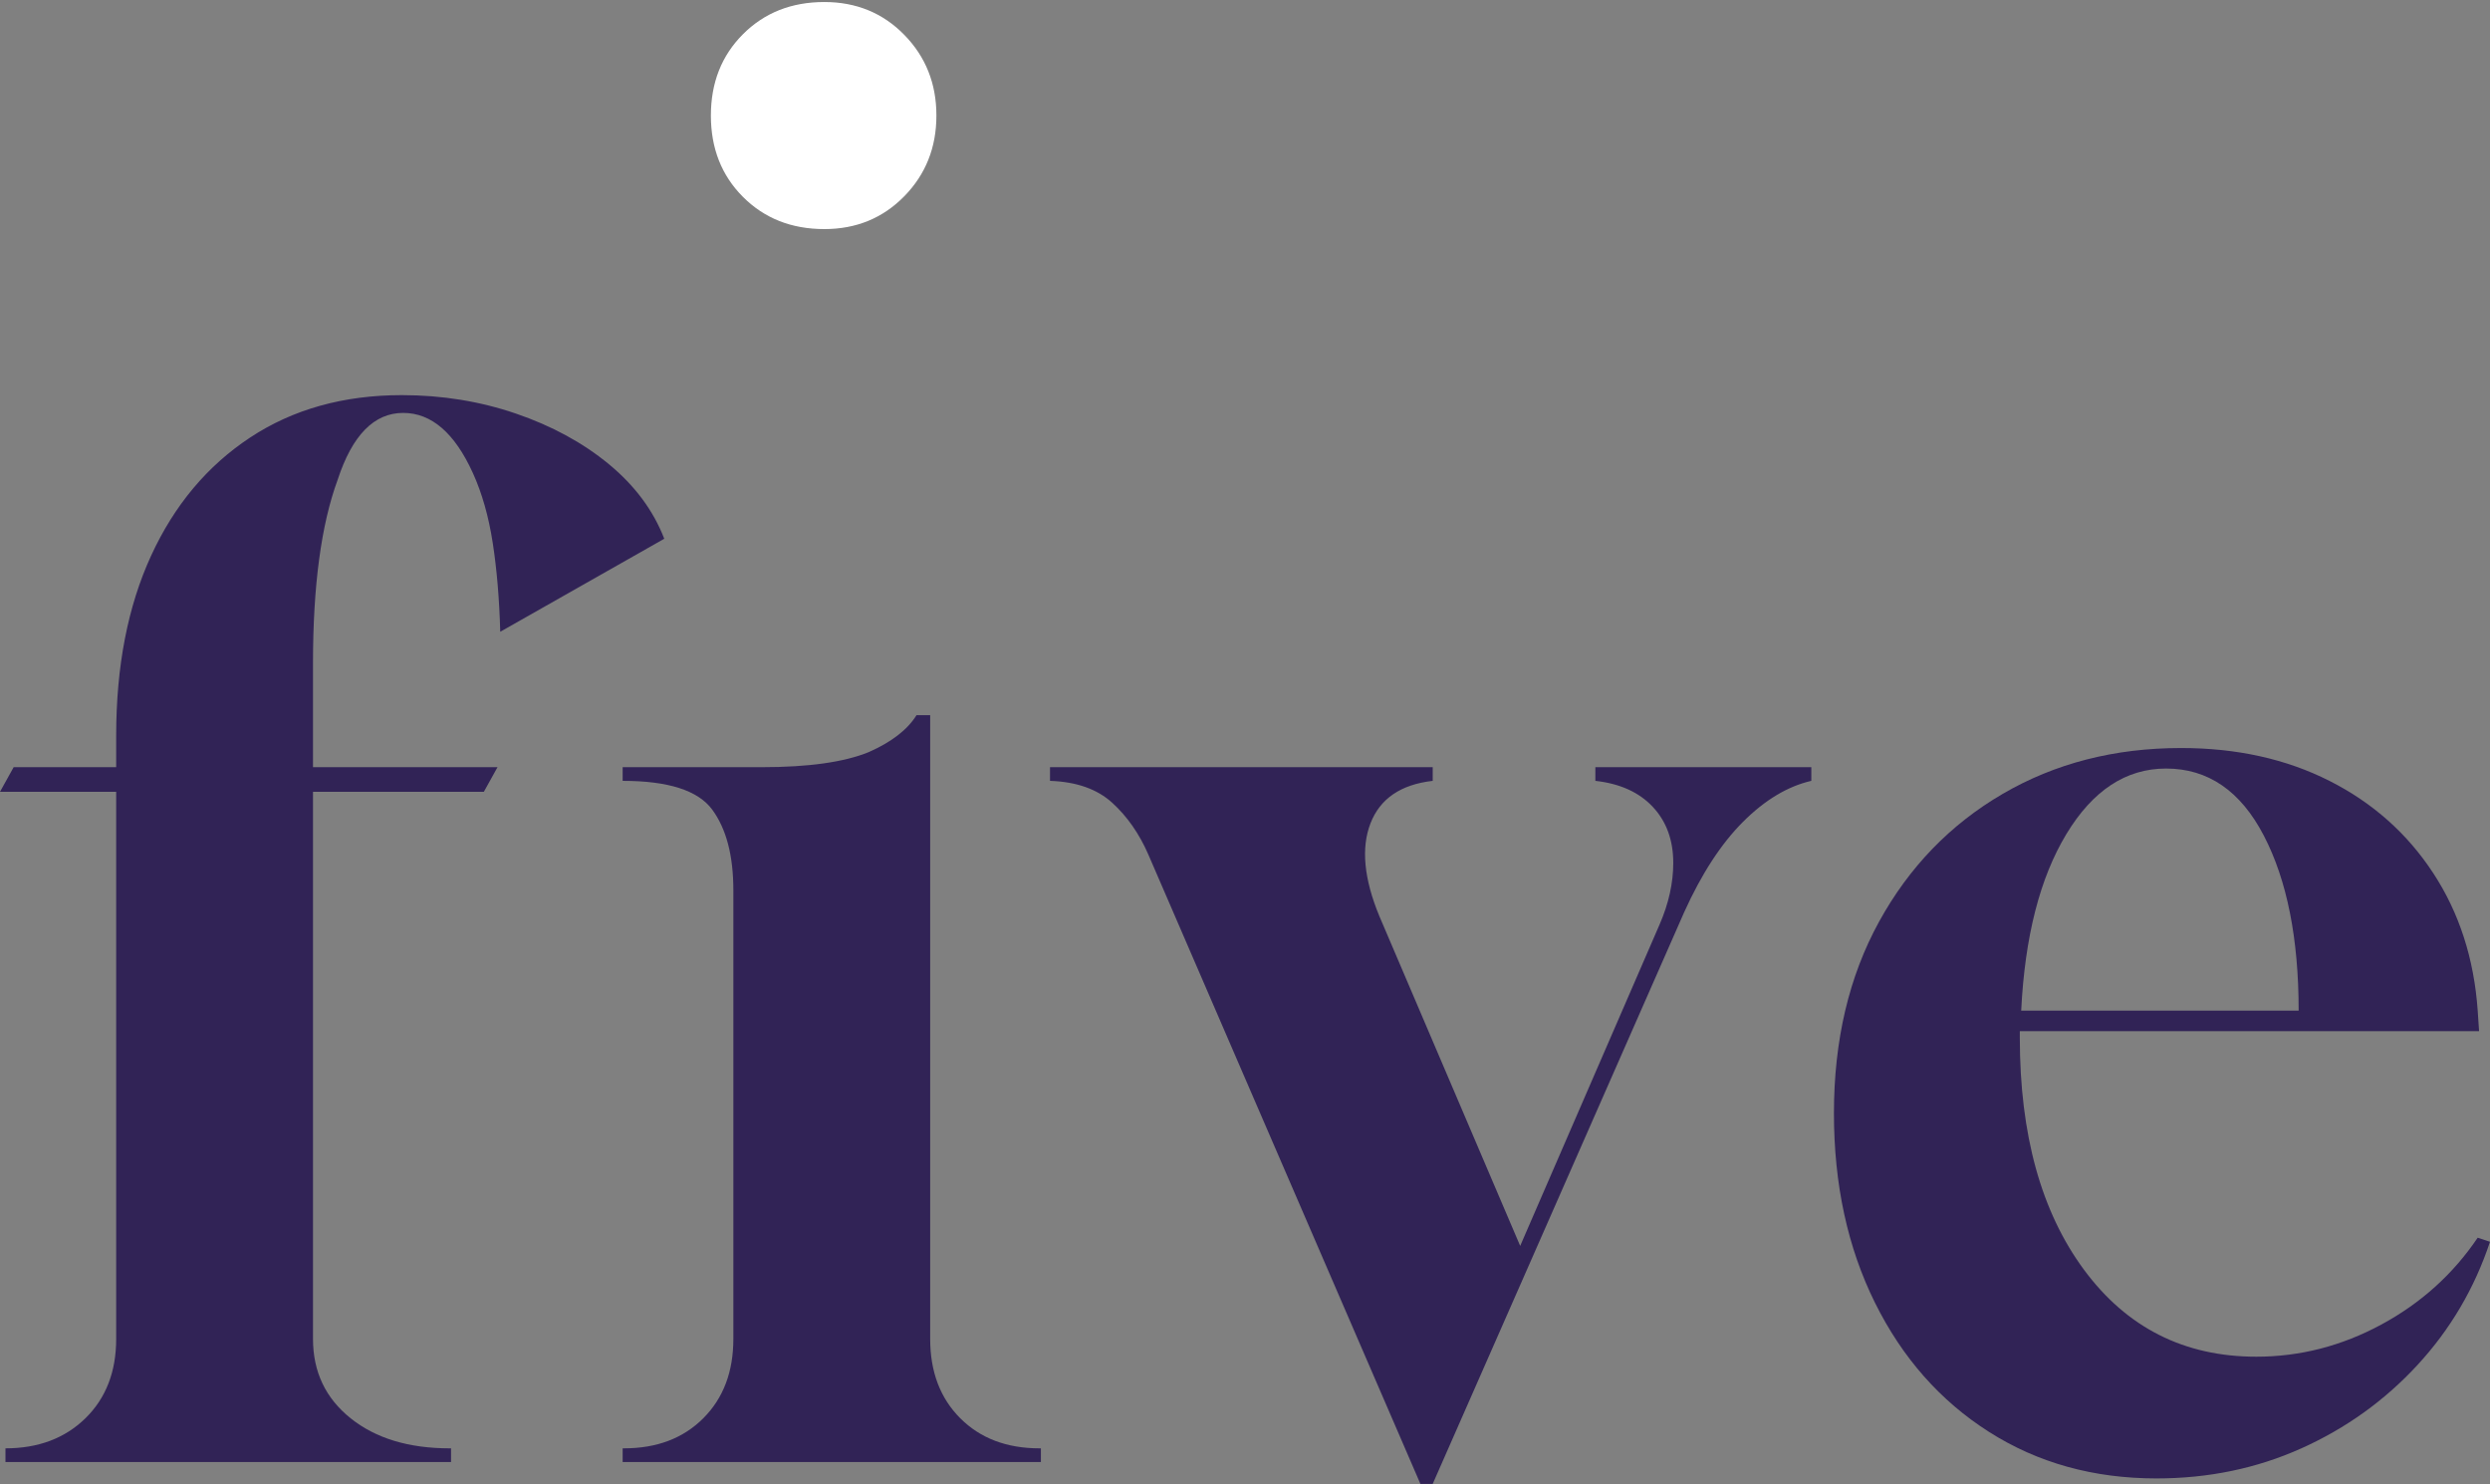 <?xml version="1.0" encoding="UTF-8"?>
<svg width="1025px" height="611px" viewBox="0 0 1025 611" version="1.1" xmlns="http://www.w3.org/2000/svg" xmlns:xlink="http://www.w3.org/1999/xlink">
    <rect x="0" y="0" width="1025" height="611" fill="#808080" stroke="none"/>
    <title>five</title>
    <g id="Components-for-andy-for-build" stroke="none" stroke-width="1" fill="none" fill-rule="evenodd">
        <g id="1500-3-may" transform="translate(-410, -5737)" fill-rule="nonzero">
            <g id="circle-hero-and-intro" transform="translate(0, 3818)">
                <g id="Bottom" transform="translate(0, 1337)">
                    <g id="five" transform="translate(410, 582.833)">
                        <path d="M2.251,601.018 L2.251,595.387 C15.754,595.387 26.725,591.258 35.165,583 C43.604,574.742 47.824,563.856 47.824,550.342 L47.824,325.116 L0,325.116 L5.626,314.98 L47.824,314.98 L47.824,302.03 C47.824,273.501 52.607,248.82 62.172,227.987 C71.736,207.153 85.334,190.918 102.963,179.281 C120.592,167.645 141.41,161.826 165.416,161.826 C181.92,161.826 197.58,164.36 212.396,169.428 C227.212,174.495 239.965,181.44 250.655,190.261 C261.346,199.082 268.941,209.312 273.442,220.948 L205.926,259.237 C205.551,245.723 204.519,233.523 202.831,222.637 C201.143,211.751 198.424,202.179 194.673,193.921 C187.171,177.404 177.606,169.146 165.978,169.146 C153.975,169.146 144.973,178.343 138.972,196.736 C132.22,215.13 128.844,240.28 128.844,272.187 L128.844,314.98 L204.8,314.98 L199.174,325.116 L128.844,325.116 L128.844,550.342 C128.844,563.856 134.002,574.742 144.317,583 C154.632,591.258 168.229,595.387 185.108,595.387 L185.671,595.387 L185.671,601.018 L2.251,601.018 Z" id="Path" fill="#312356"></path>
                        <path d="M256.314,601.018 L256.314,595.387 L256.876,595.387 C270.38,595.387 281.257,591.258 289.509,583 C297.761,574.742 301.887,563.856 301.887,550.342 L301.887,365.656 C301.887,351.392 298.981,340.318 293.167,332.435 C287.353,324.552 275.068,320.611 256.314,320.611 L256.314,314.98 L313.703,314.98 C332.833,314.98 347.461,312.916 357.589,308.787 C366.966,304.657 373.53,299.59 377.281,293.584 L382.907,293.584 L382.907,550.342 C382.907,563.856 387.033,574.742 395.285,583 C403.538,591.258 414.415,595.387 427.919,595.387 L428.481,595.387 L428.481,601.018 L256.314,601.018 Z" id="Path" fill="#312356"></path>
                        <path d="M584.706,610.027 L472.741,351.017 C468.99,342.383 464.02,335.251 457.831,329.62 C451.642,323.989 443.109,320.986 432.231,320.611 L432.231,314.98 L589.77,314.98 L589.77,320.611 C576.642,322.113 568.108,327.931 564.17,338.066 C560.231,348.201 561.45,360.964 567.827,376.355 L625.779,512.054 L683.168,379.733 C686.919,371.099 688.794,362.653 688.794,354.395 C688.794,345.011 685.981,337.315 680.355,331.309 C674.728,325.303 666.851,321.737 656.724,320.611 L656.724,314.98 L745.621,314.98 L745.621,320.611 C735.868,322.863 726.491,328.494 717.489,337.503 C708.487,346.512 700.422,358.9 693.295,374.665 L589.77,610.027 L584.706,610.027 Z" id="Path" fill="#312356"></path>
                        <path d="M887.716,607.775 C861.835,607.775 838.86,601.393 818.793,588.631 C798.726,575.868 783.065,558.131 771.813,535.421 C760.56,512.711 754.933,486.716 754.933,457.436 C754.933,427.406 761.123,401.13 773.501,378.607 C785.879,356.084 802.852,338.535 824.419,325.96 C845.987,313.385 870.462,307.097 897.844,307.097 C920.724,307.097 941.073,311.602 958.89,320.611 C976.707,329.62 990.96,342.289 1001.65,358.618 C1012.341,374.947 1018.436,393.81 1019.936,415.206 L1020.499,423.652 L831.452,423.652 L831.452,426.467 C831.452,466.258 840.267,498.071 857.896,521.907 C875.526,545.744 899.157,557.662 928.789,557.662 C946.793,557.662 963.954,553.251 980.27,544.43 C996.587,535.609 1009.809,523.69 1019.936,508.675 L1025,510.364 C1018.623,529.509 1008.683,546.401 995.18,561.04 C981.677,575.68 965.735,587.129 947.356,595.387 C928.976,603.646 909.096,607.775 887.716,607.775 Z M832.015,415.206 L946.231,415.206 C946.231,385.551 941.448,361.527 931.883,343.134 C922.318,324.74 908.909,315.543 891.655,315.543 C875.151,315.543 861.46,324.552 850.582,342.571 C839.704,360.589 833.515,384.801 832.015,415.206 Z" id="Shape" fill="#312356"></path>
                        <path d="M339.332,93.469 C325.829,93.469 314.67,89.058 305.855,80.237 C297.04,71.416 292.633,60.248 292.633,46.735 C292.633,33.221 297.04,22.053 305.855,13.232 C314.67,4.411 325.829,0 339.332,0 C352.46,0 363.432,4.505 372.246,13.514 C381.061,22.523 385.468,33.596 385.468,46.735 C385.468,59.873 381.061,70.946 372.246,79.955 C363.432,88.965 352.46,93.469 339.332,93.469 Z" id="Path" fill="#FFFFFF"></path>
                    </g>
                </g>
            </g>
        </g>
    </g>
</svg>